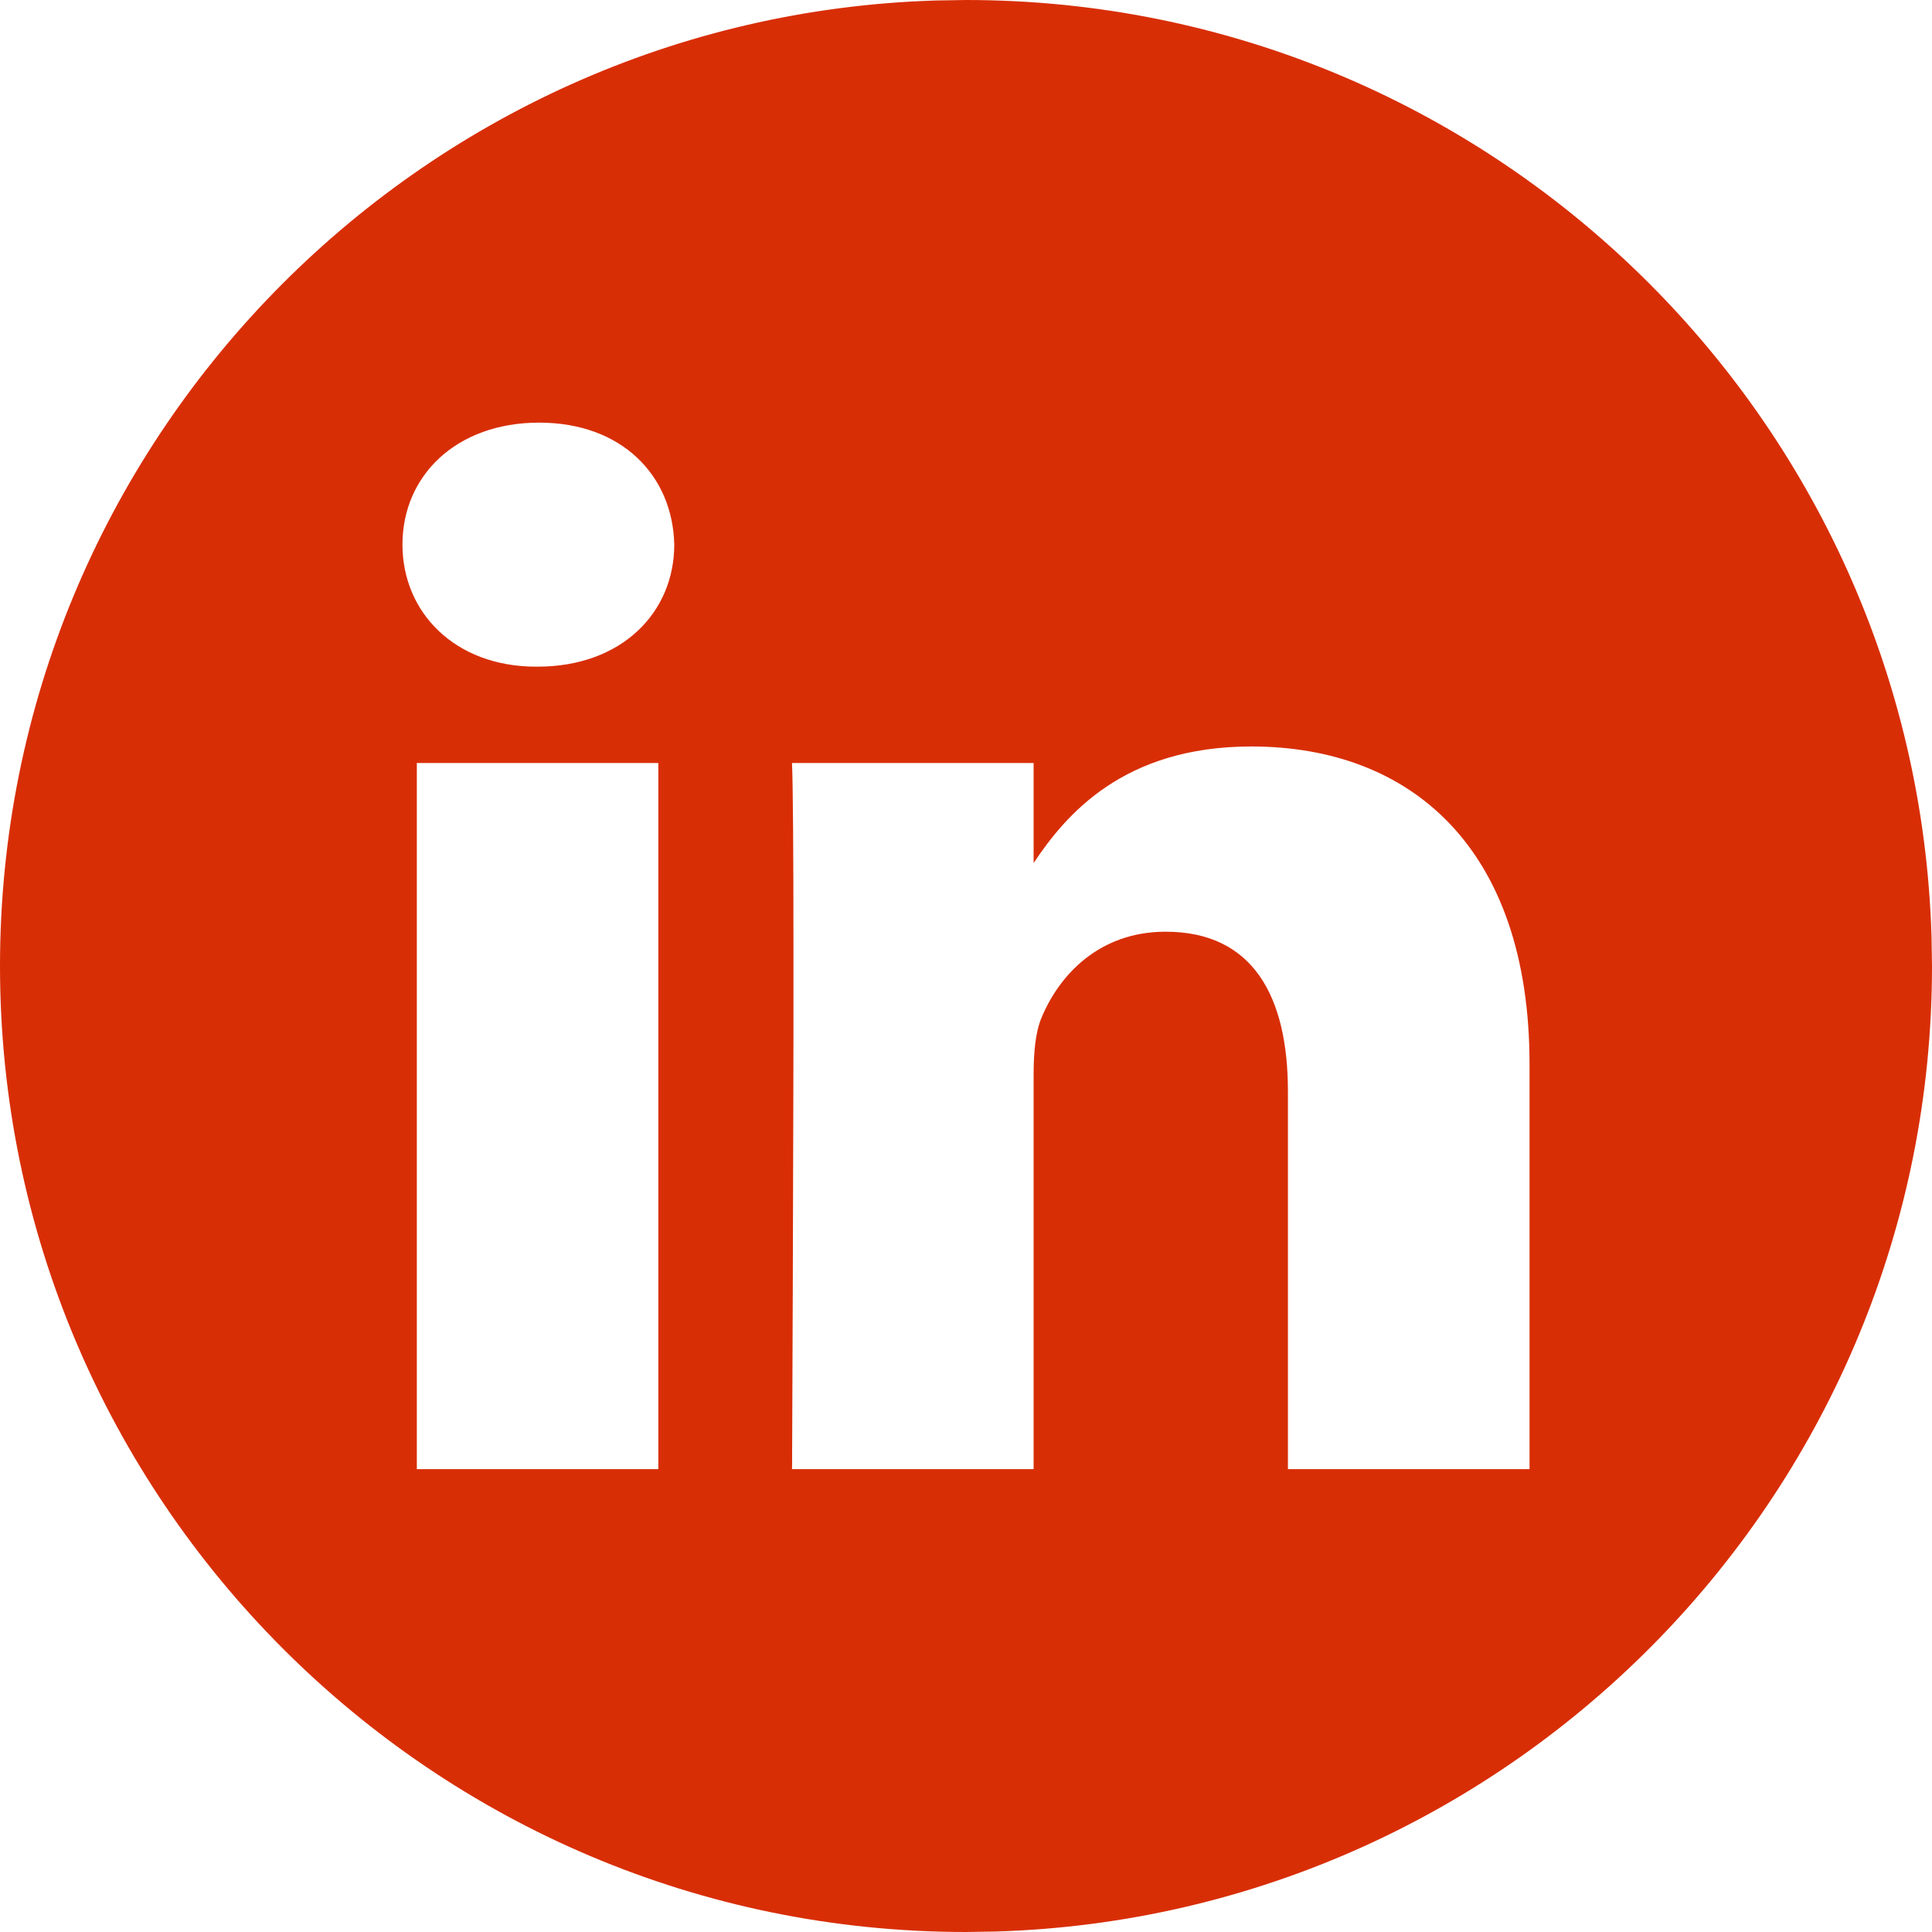 <?xml version="1.0" encoding="UTF-8"?>
<svg width="16px" height="16px" viewBox="0 0 16 16" version="1.1" xmlns="http://www.w3.org/2000/svg" xmlns:xlink="http://www.w3.org/1999/xlink">
    <title>C5154706-2391-40C8-B118-E482DBF0BBC8</title>
    <g id="New-pages" stroke="none" stroke-width="1" fill="none" fill-rule="evenodd">
        <g id="News-article-I-shape" transform="translate(-284, -485)" fill="#D82E06">
            <g id="UI-/-Button-/-Icon-Primary-Copy-2" transform="translate(272, 473)">
                <g id="Regular/gem" transform="translate(12, 12)">
                    <path d="M8,0 C12.335,0 15.865,3.456 15.996,7.751 L16,8 C16,12.335 12.544,15.865 8.249,15.996 L8,16 C3.582,16 0,12.409 0,8 C0,3.665 3.456,0.135 7.751,0.004 L8,0 Z M5.452,6.319 L3.452,6.319 L3.452,12.167 L5.452,12.167 L5.452,6.319 Z M10.363,6.182 C9.301,6.182 8.826,6.749 8.56,7.147 L8.56,6.319 L6.559,6.319 C6.567,6.485 6.571,7.088 6.571,7.847 L6.571,8.319 C6.571,8.4 6.571,8.482 6.571,8.565 L6.57,9.068 C6.568,10.167 6.563,11.295 6.561,11.837 L6.56,12.043 C6.56,12.07 6.56,12.092 6.56,12.111 L6.559,12.167 L8.56,12.167 L8.56,8.901 C8.56,8.726 8.573,8.552 8.626,8.427 C8.771,8.078 9.1,7.716 9.653,7.716 C10.377,7.716 10.666,8.252 10.666,9.038 L10.666,12.167 L12.667,12.167 L12.667,8.814 C12.667,7.018 11.68,6.182 10.363,6.182 Z M4.465,3.5 C3.781,3.5 3.333,3.937 3.333,4.51 C3.333,5.072 3.768,5.521 4.439,5.521 L4.452,5.521 C5.149,5.521 5.584,5.072 5.584,4.51 C5.571,3.937 5.149,3.5 4.465,3.5 Z" id="Icon-Fill"></path>
                </g>
            </g>
        </g>
    </g>
</svg>